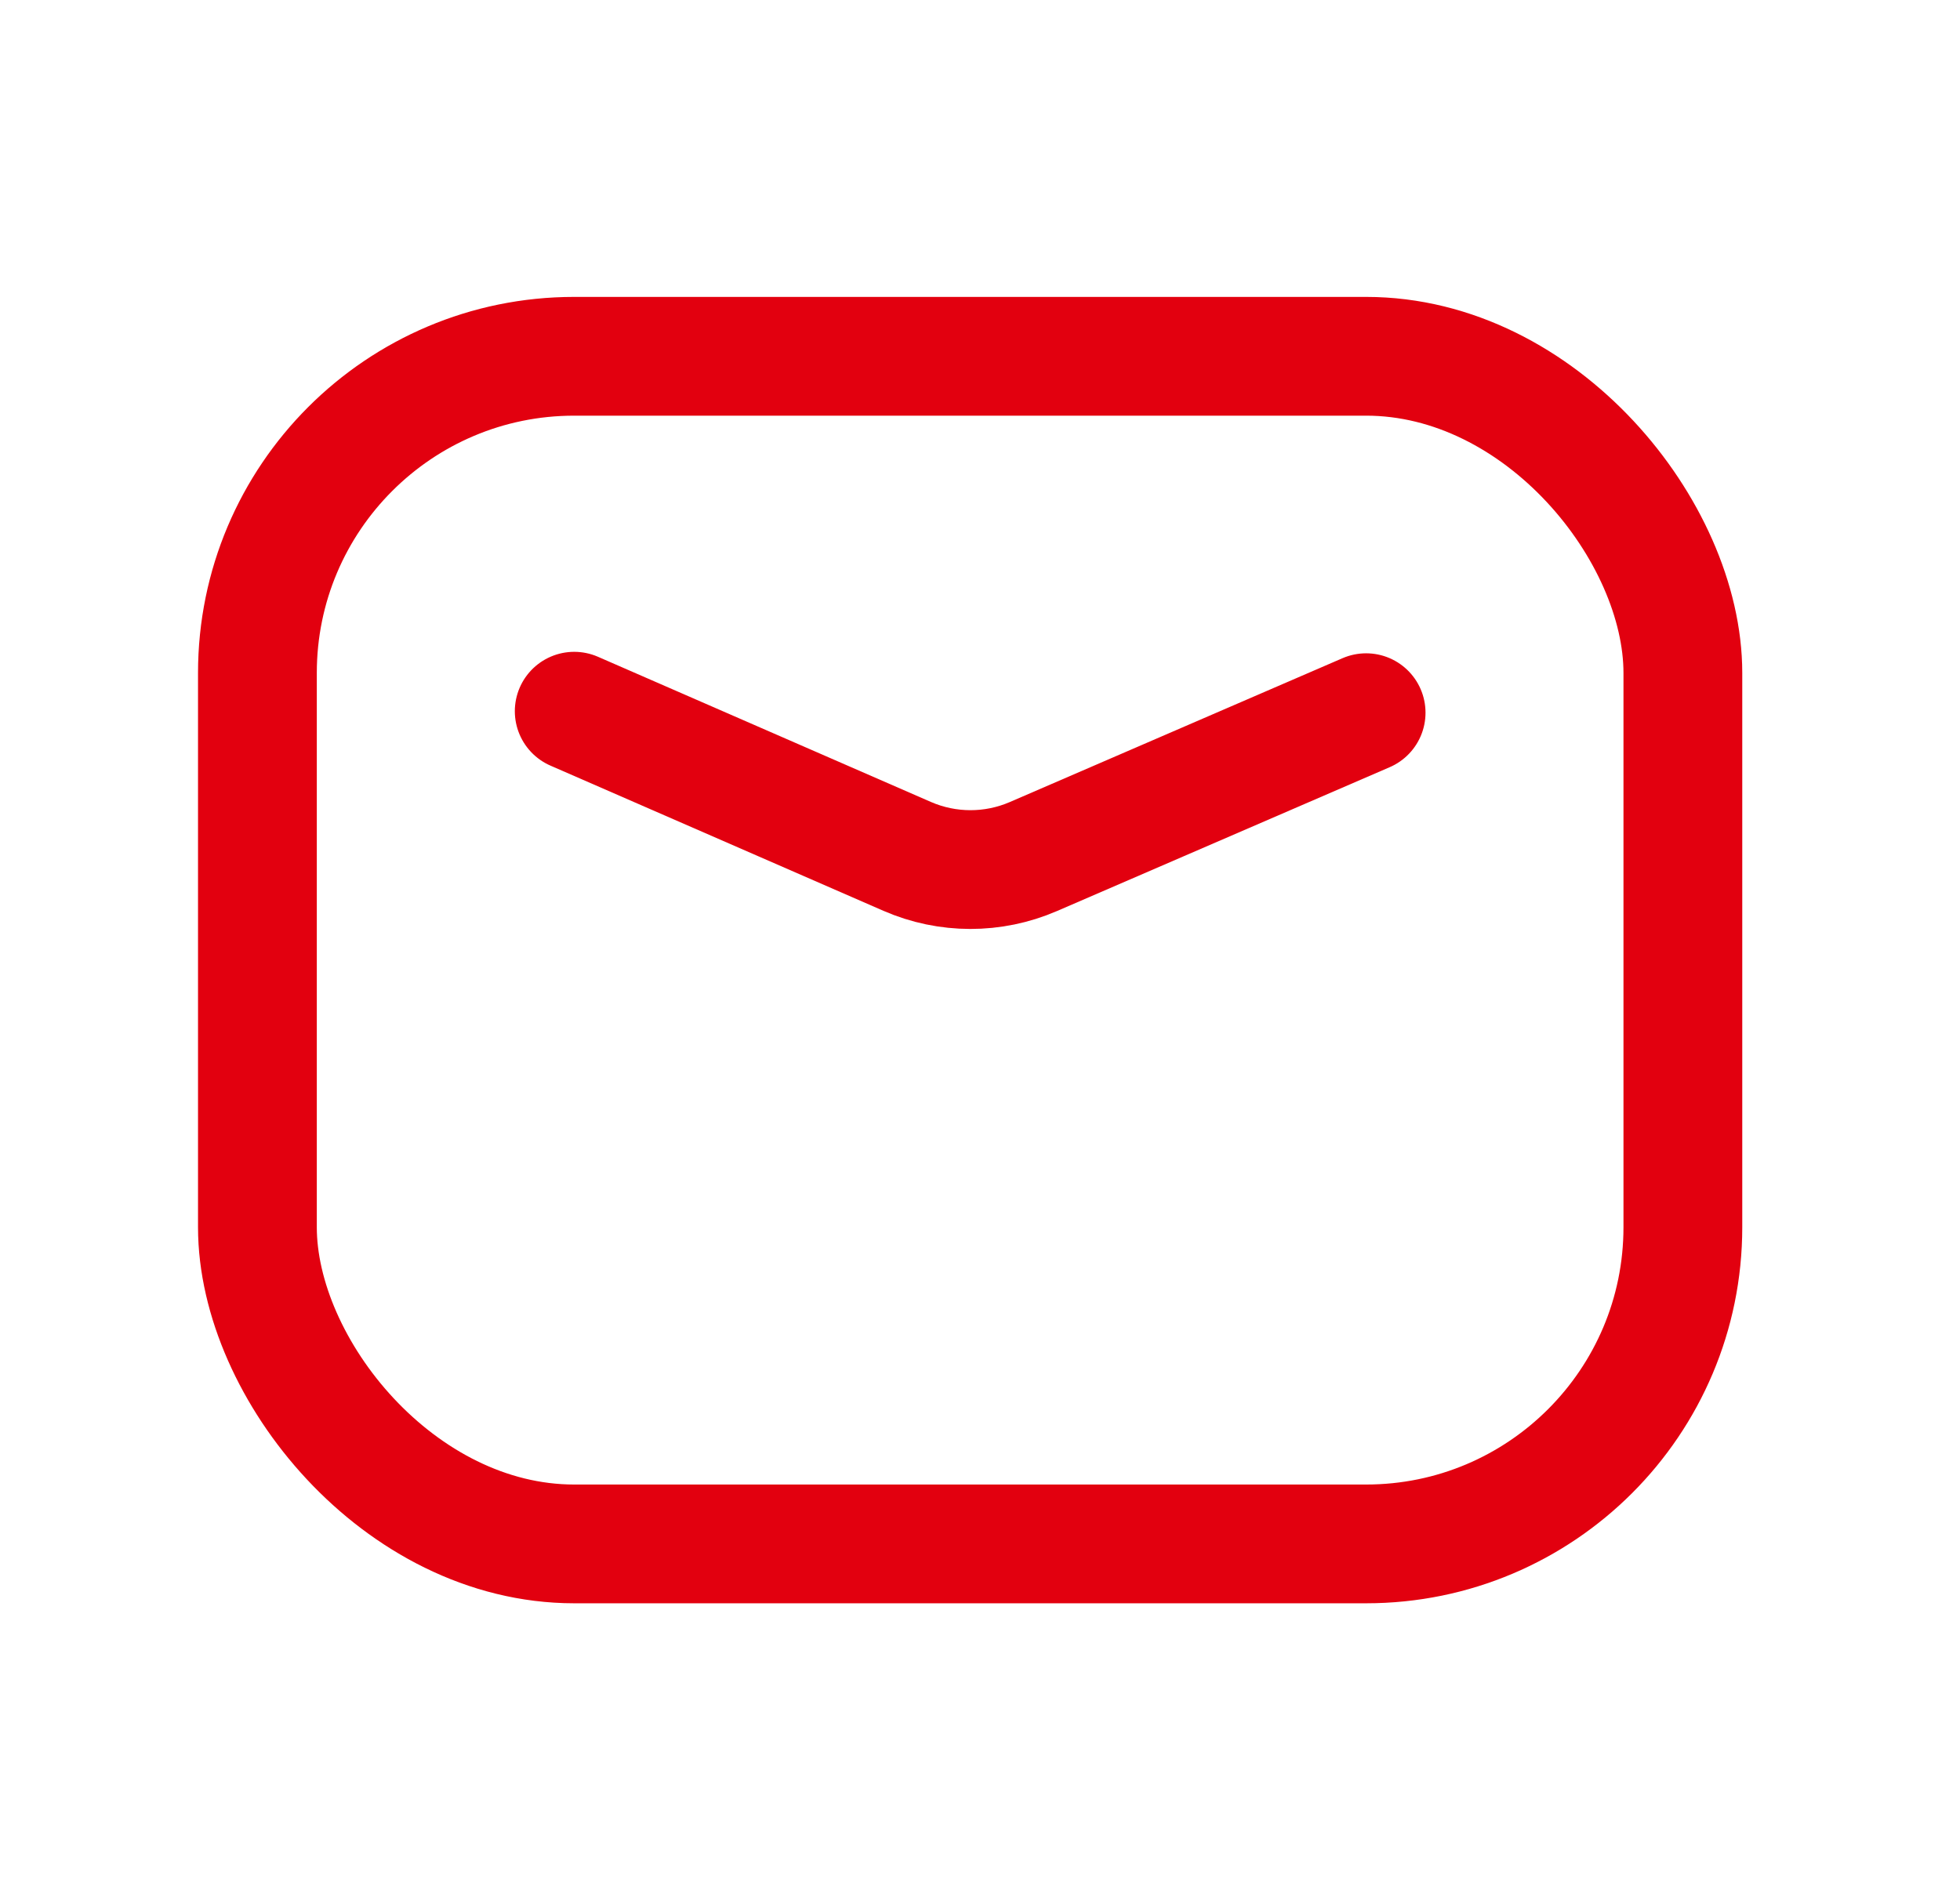 <?xml version="1.0" encoding="UTF-8"?> <svg xmlns="http://www.w3.org/2000/svg" width="33" height="32" viewBox="0 0 33 32" fill="none"> <rect x="4.334" y="6" width="24" height="20" rx="5.333" stroke="#E2000F" stroke-width="2" stroke-linecap="round" stroke-linejoin="round"></rect> <path d="M9.668 11.977L15.274 14.422C15.951 14.717 16.72 14.718 17.398 14.425L23.001 12.002" stroke="#E2000F" stroke-width="2" stroke-linecap="round" stroke-linejoin="round"></path> </svg> 